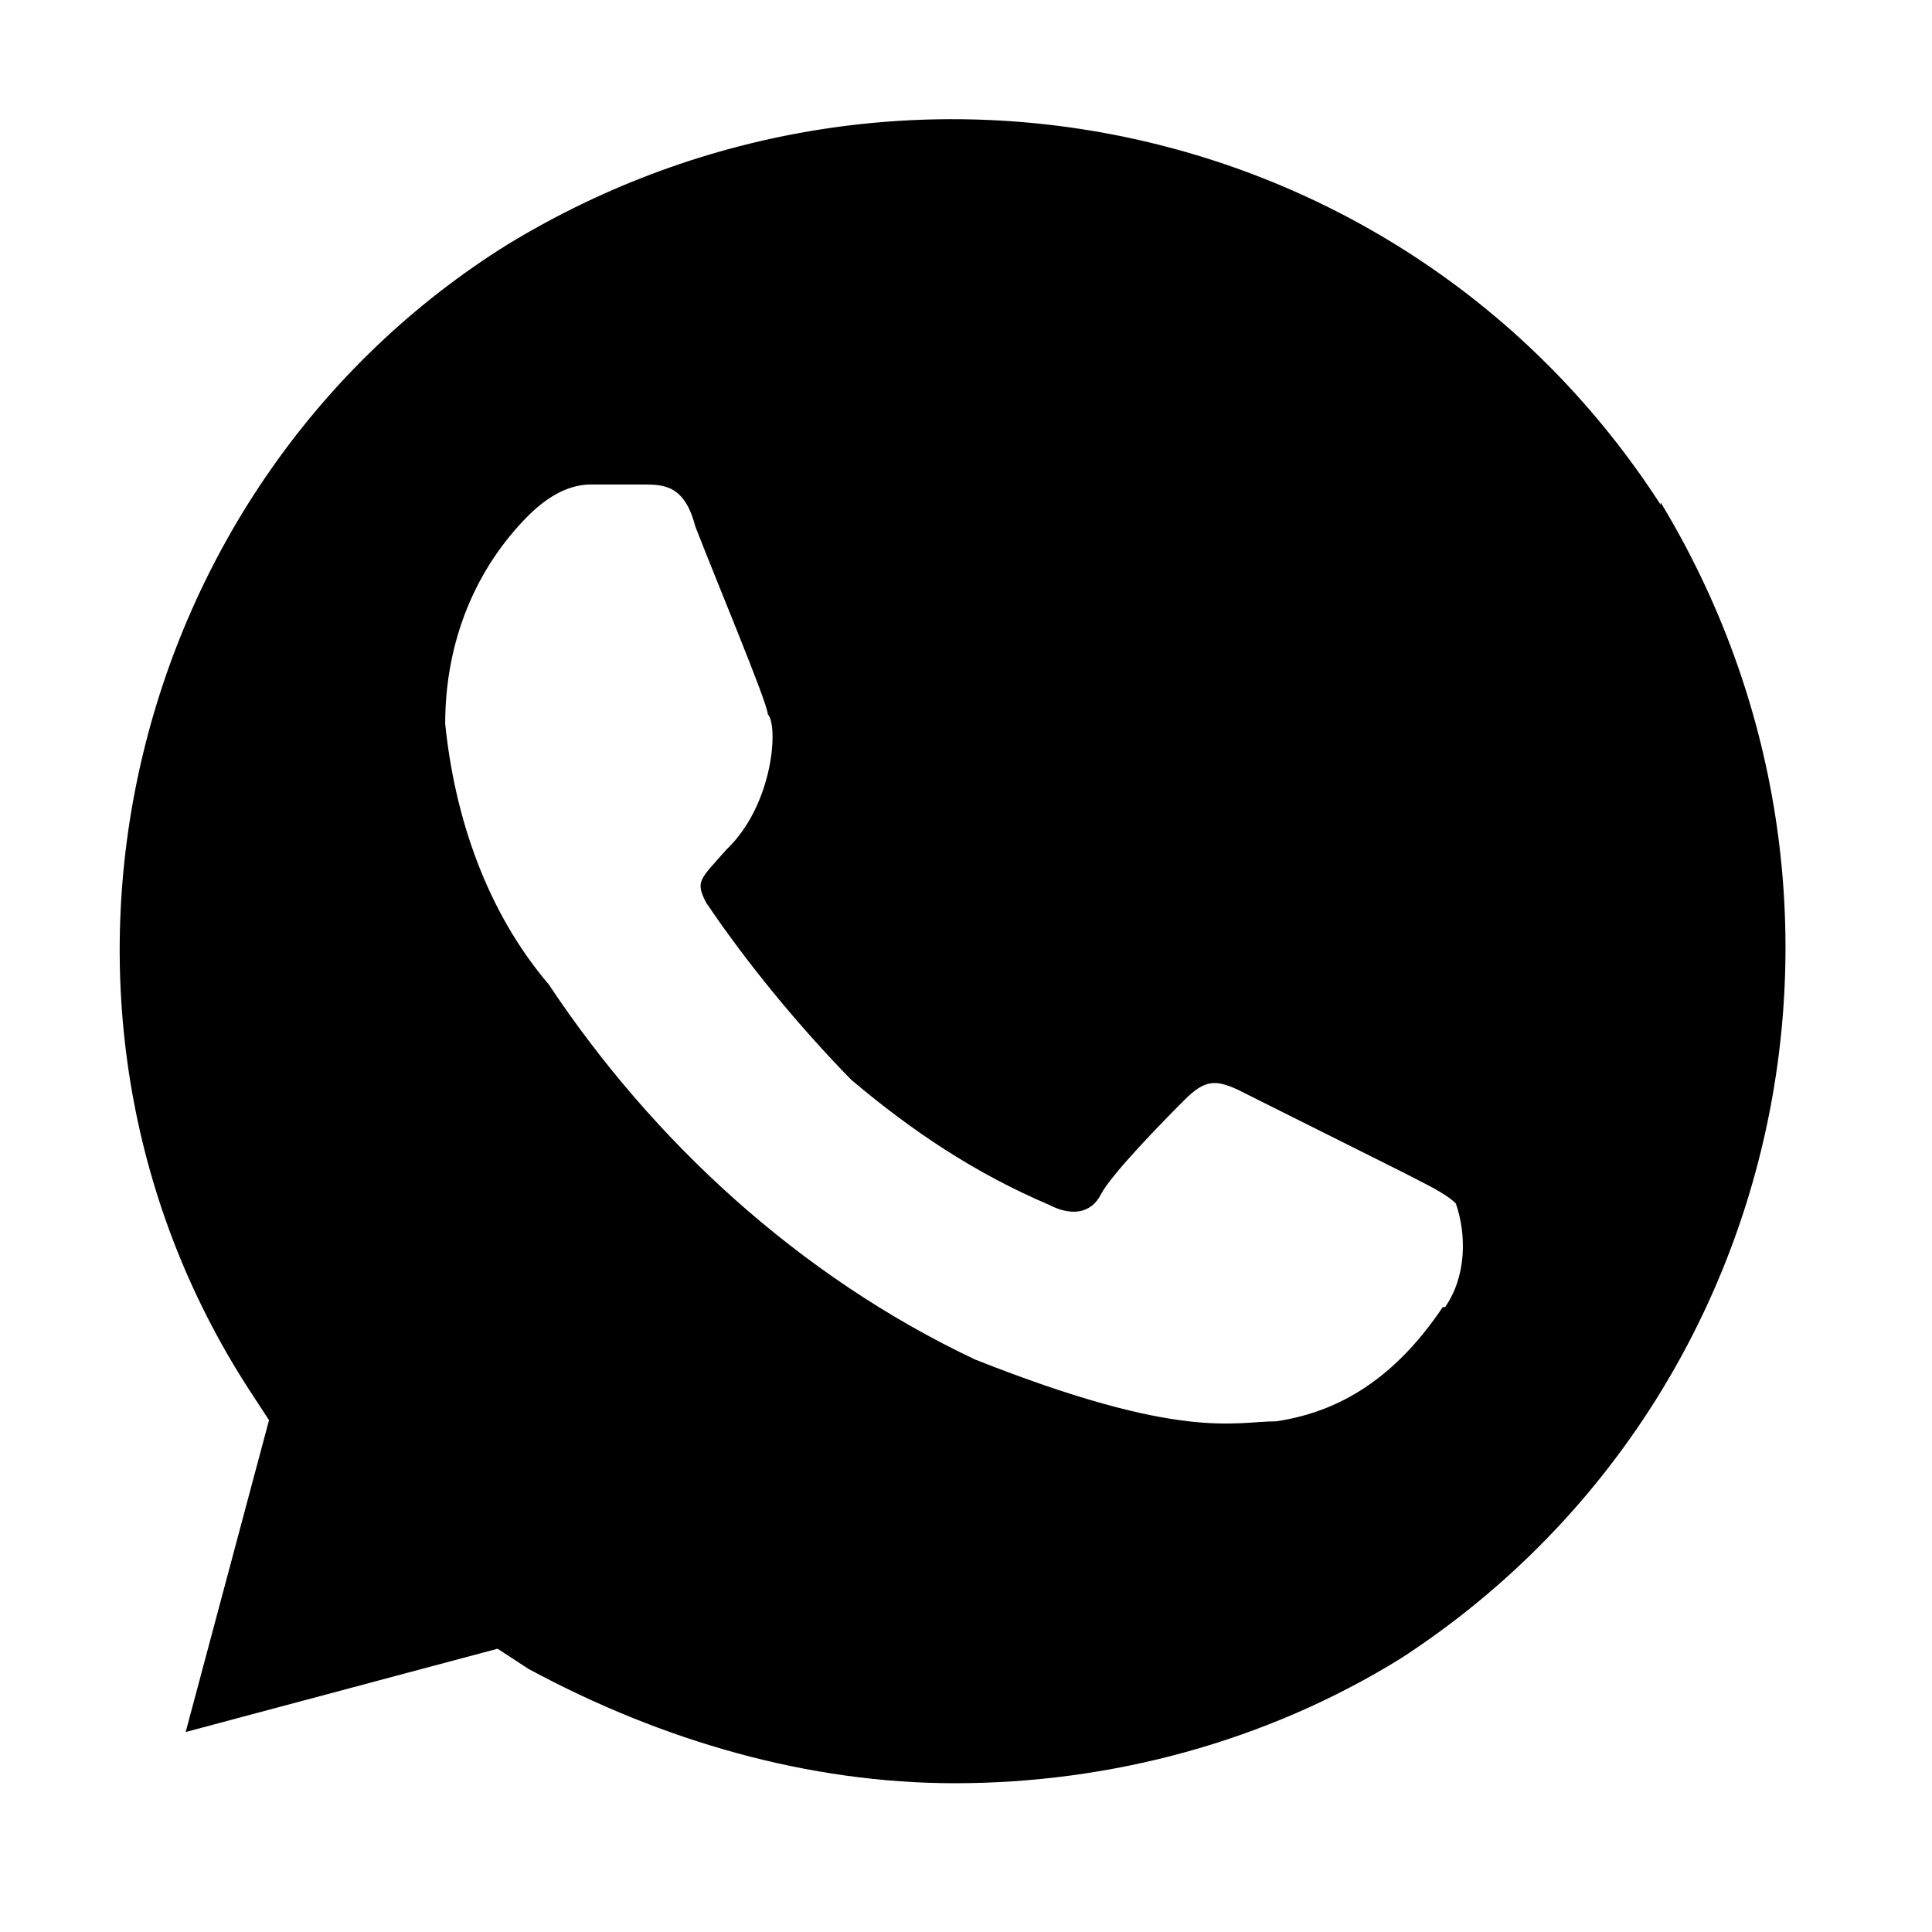 <svg width="37" height="37" viewBox="0 0 37 37" fill="none" xmlns="http://www.w3.org/2000/svg">
<path d="M31.803 9.666C27.038 2.28 17.281 0.091 9.735 4.673C2.371 9.256 0 19.241 4.765 26.605L5.152 27.198L3.556 33.17L9.529 31.575L10.122 31.962C12.698 33.353 15.502 34.151 18.284 34.151C21.27 34.151 24.257 33.353 26.833 31.757C34.196 26.97 36.385 17.189 31.803 9.621V9.666ZM27.631 25.032C26.833 26.217 25.83 27.015 24.439 27.22C23.641 27.22 22.638 27.608 18.671 26.035C15.297 24.439 12.493 21.84 10.51 18.854C9.324 17.463 8.709 15.662 8.526 13.861C8.526 12.265 9.119 10.874 10.122 9.871C10.51 9.484 10.92 9.279 11.308 9.279H12.311C12.698 9.279 13.109 9.279 13.314 10.076C13.701 11.08 14.704 13.473 14.704 13.678C14.91 13.884 14.818 15.411 13.906 16.277C13.405 16.847 13.314 16.87 13.519 17.28C14.317 18.466 15.32 19.674 16.3 20.677C17.486 21.68 18.694 22.478 20.085 23.071C20.472 23.276 20.883 23.276 21.088 22.866C21.293 22.478 22.273 21.475 22.684 21.065C23.071 20.677 23.276 20.677 23.687 20.86L26.878 22.456C27.266 22.661 27.676 22.843 27.881 23.048C28.087 23.641 28.087 24.439 27.676 25.032H27.631Z" fill="black"/>
</svg>
